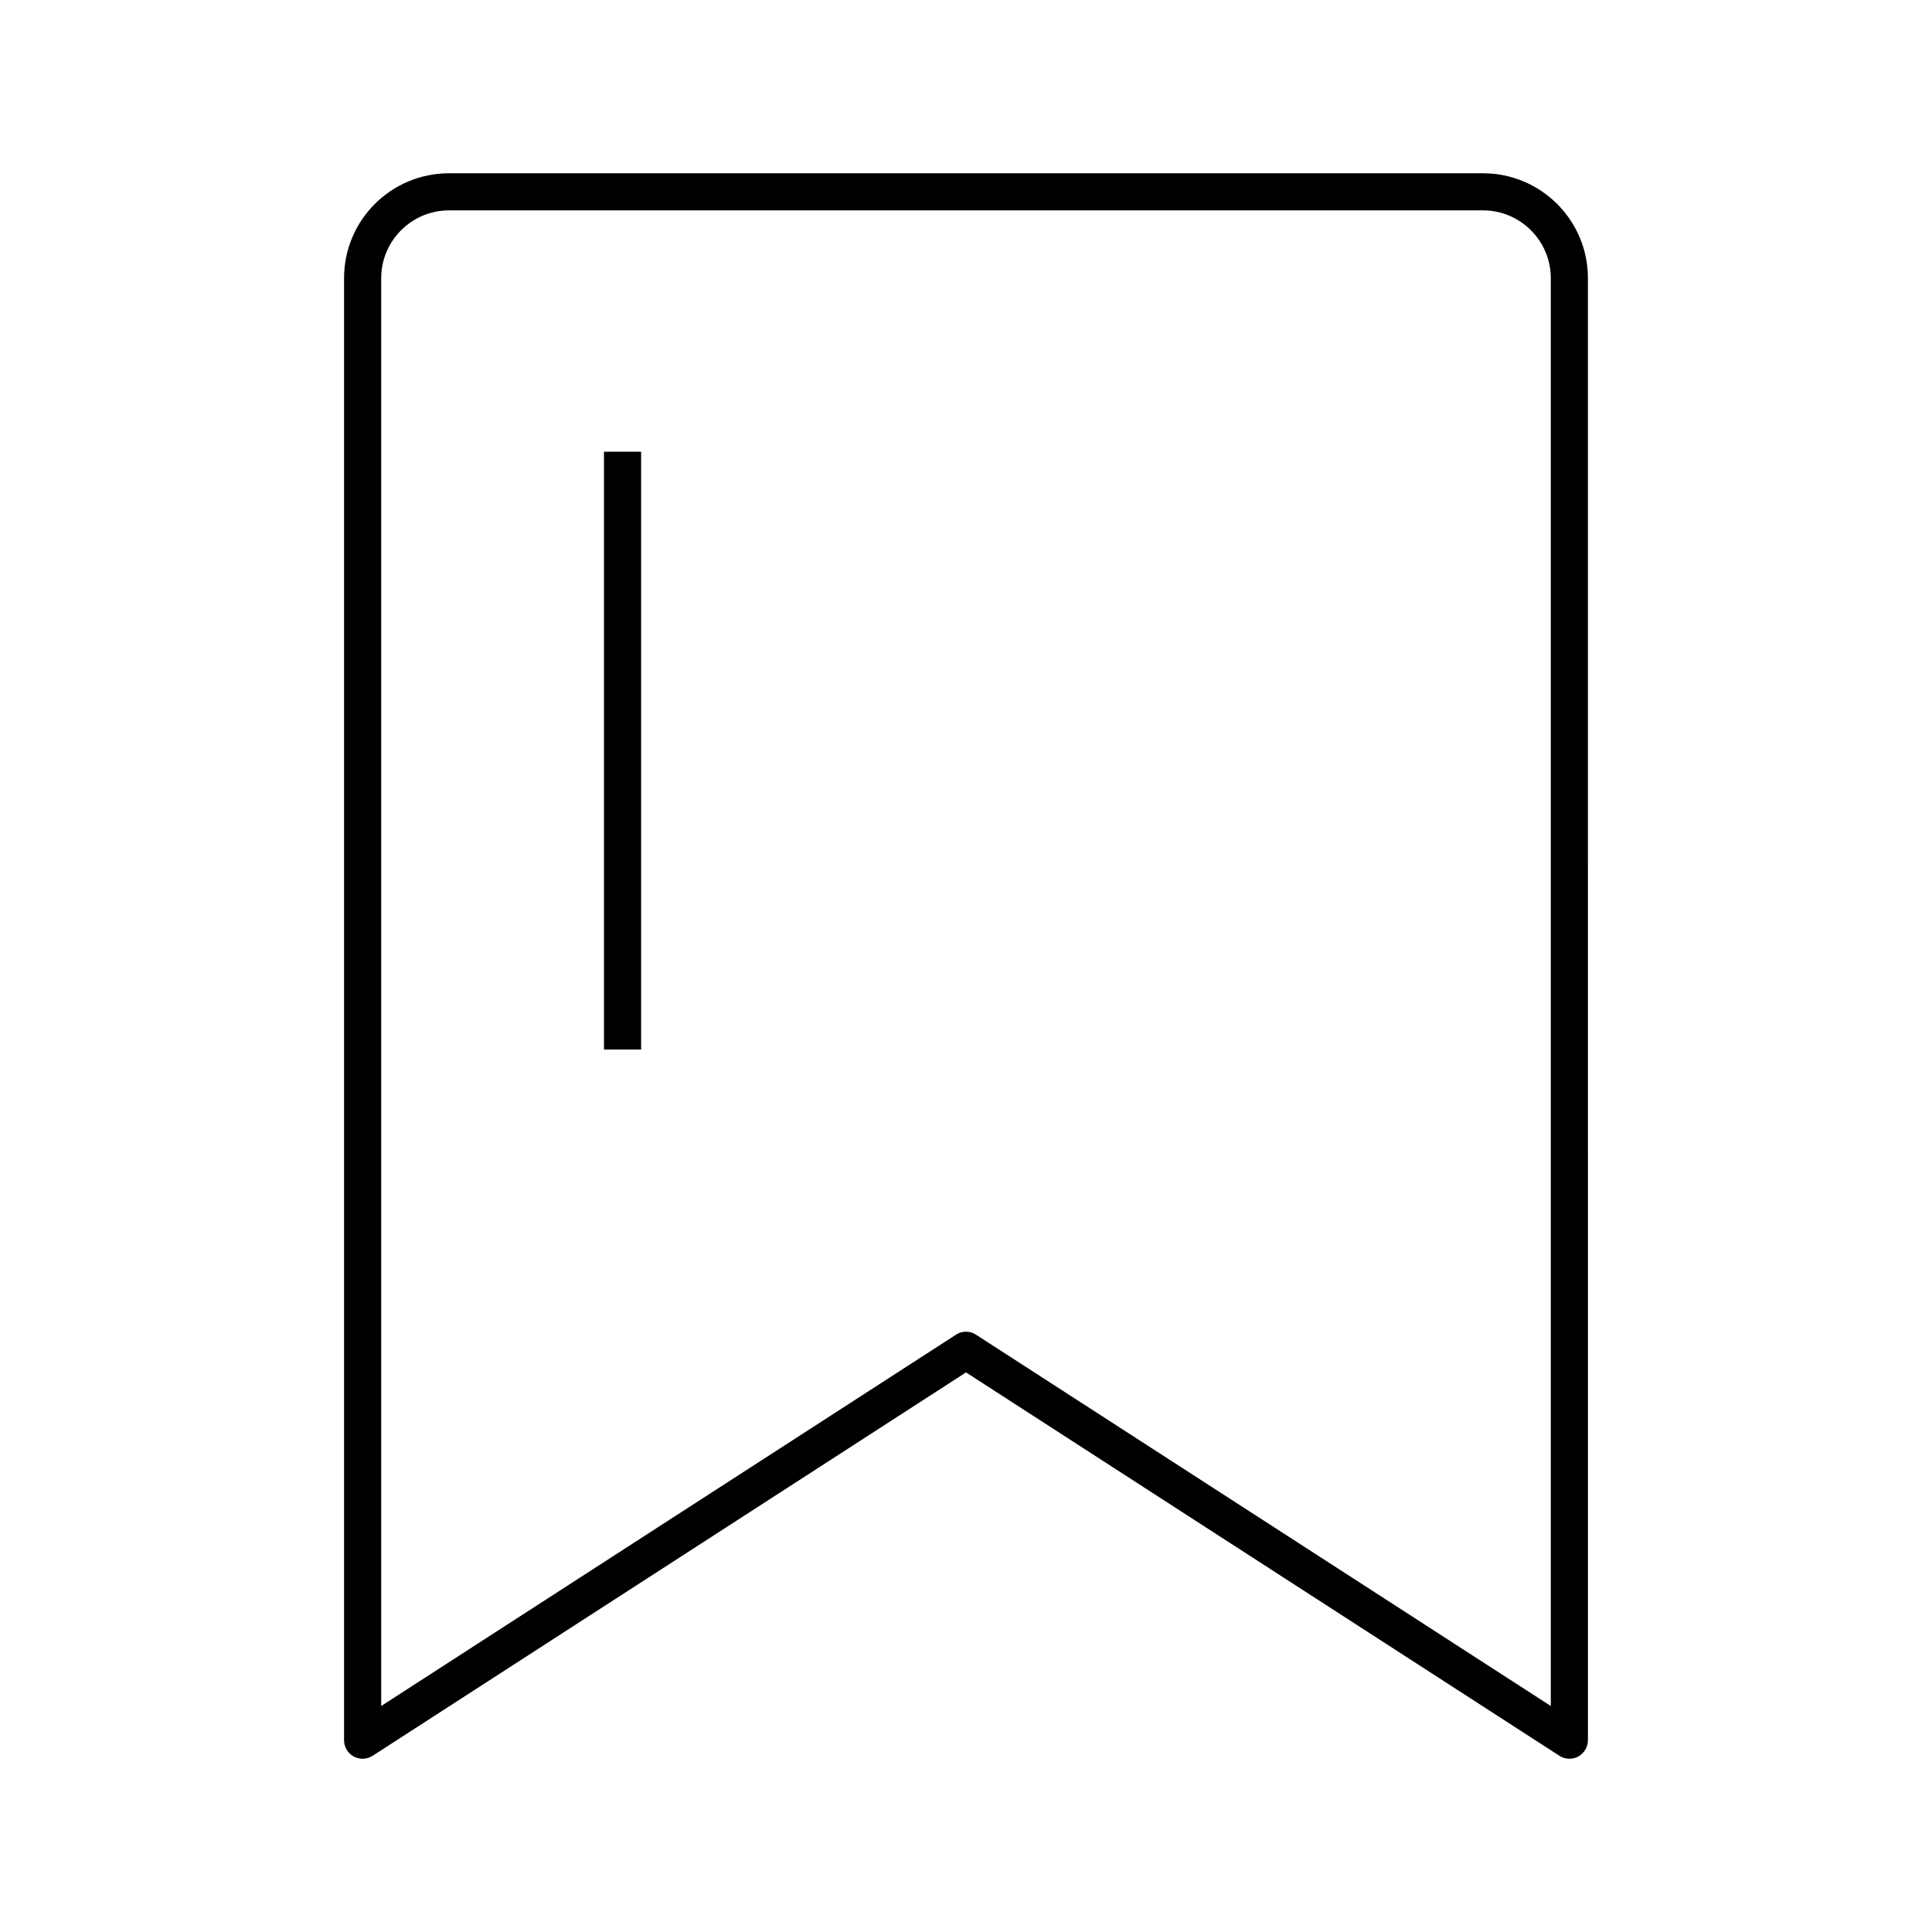 <?xml version="1.0" encoding="UTF-8"?>
<!-- Uploaded to: SVG Repo, www.svgrepo.com, Generator: SVG Repo Mixer Tools -->
<svg fill="#000000" width="800px" height="800px" version="1.1" viewBox="144 144 512 512" xmlns="http://www.w3.org/2000/svg">
 <g>
  <path d="m559.9 610.08c-0.934 0-1.871-0.246-2.656-0.789l-157.24-101.59-157.25 101.6c-1.523 0.984-3.445 1.031-5.019 0.195-1.574-0.887-2.559-2.508-2.559-4.328l0.004-387.45c0-15.352 12.449-27.797 27.797-27.797h274.04c15.352 0 27.797 12.449 27.797 27.797l0.004 387.45c0 1.82-0.984 3.445-2.559 4.328-0.738 0.395-1.574 0.59-2.363 0.59zm-159.9-113.16c0.934 0 1.871 0.246 2.656 0.789l152.32 98.398v-378.4c0-9.891-8.07-17.957-17.957-17.957h-274.04c-9.891 0-17.957 8.07-17.957 17.957v378.4l152.32-98.398c0.781-0.543 1.715-0.789 2.652-0.789z"/>
  <path d="m304.06 263.71h9.84v158.43h-9.84z"/>
 </g>
</svg>
